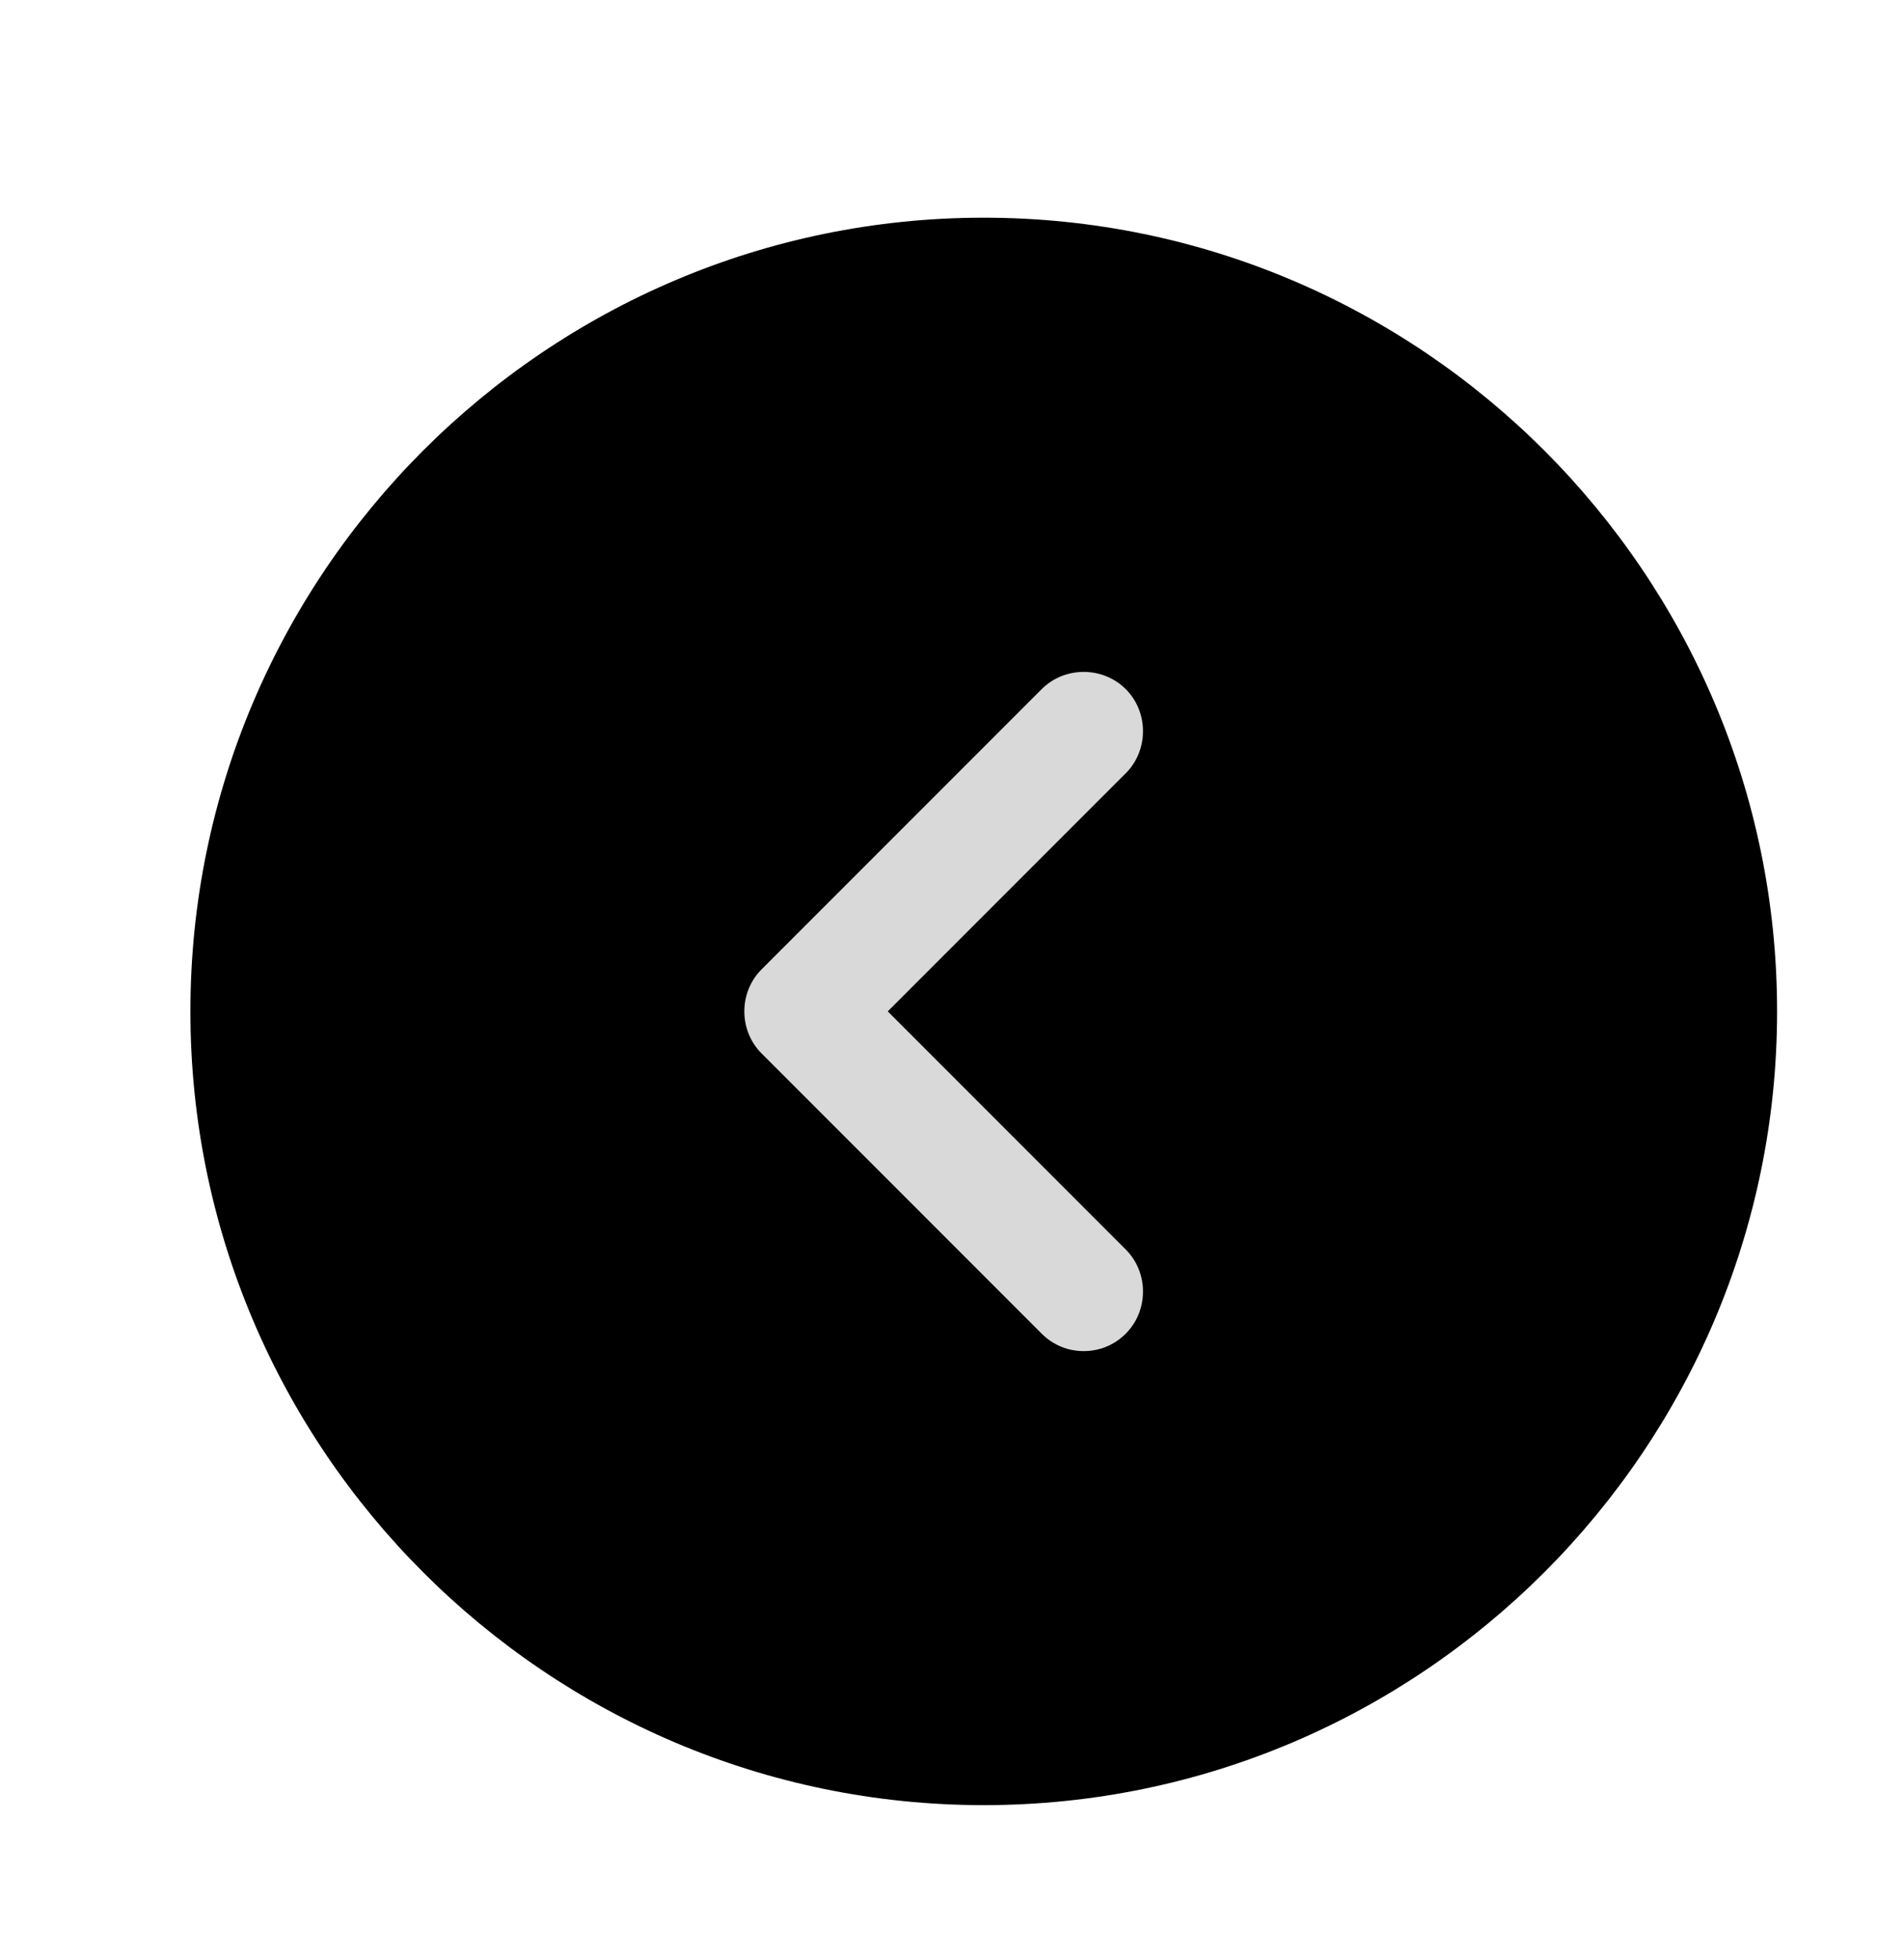 <svg width="35" height="36" viewBox="0 0 35 36" fill="none" xmlns="http://www.w3.org/2000/svg">
<circle cx="18" cy="18.5" r="13" fill="#D9D9D9"/>
<path d="M18.083 4C10.048 4 3.5 10.548 3.5 18.583C3.5 26.619 10.048 33.167 18.083 33.167C26.119 33.167 32.667 26.619 32.667 18.583C32.667 10.548 26.119 4 18.083 4ZM20.694 22.958C21.117 23.381 21.117 24.081 20.694 24.504C20.475 24.723 20.198 24.825 19.921 24.825C19.644 24.825 19.367 24.723 19.148 24.504L14 19.356C13.577 18.933 13.577 18.233 14 17.81L19.148 12.662C19.571 12.24 20.271 12.24 20.694 12.662C21.117 13.085 21.117 13.785 20.694 14.208L16.319 18.583L20.694 22.958Z" fill="black"/>
</svg>

